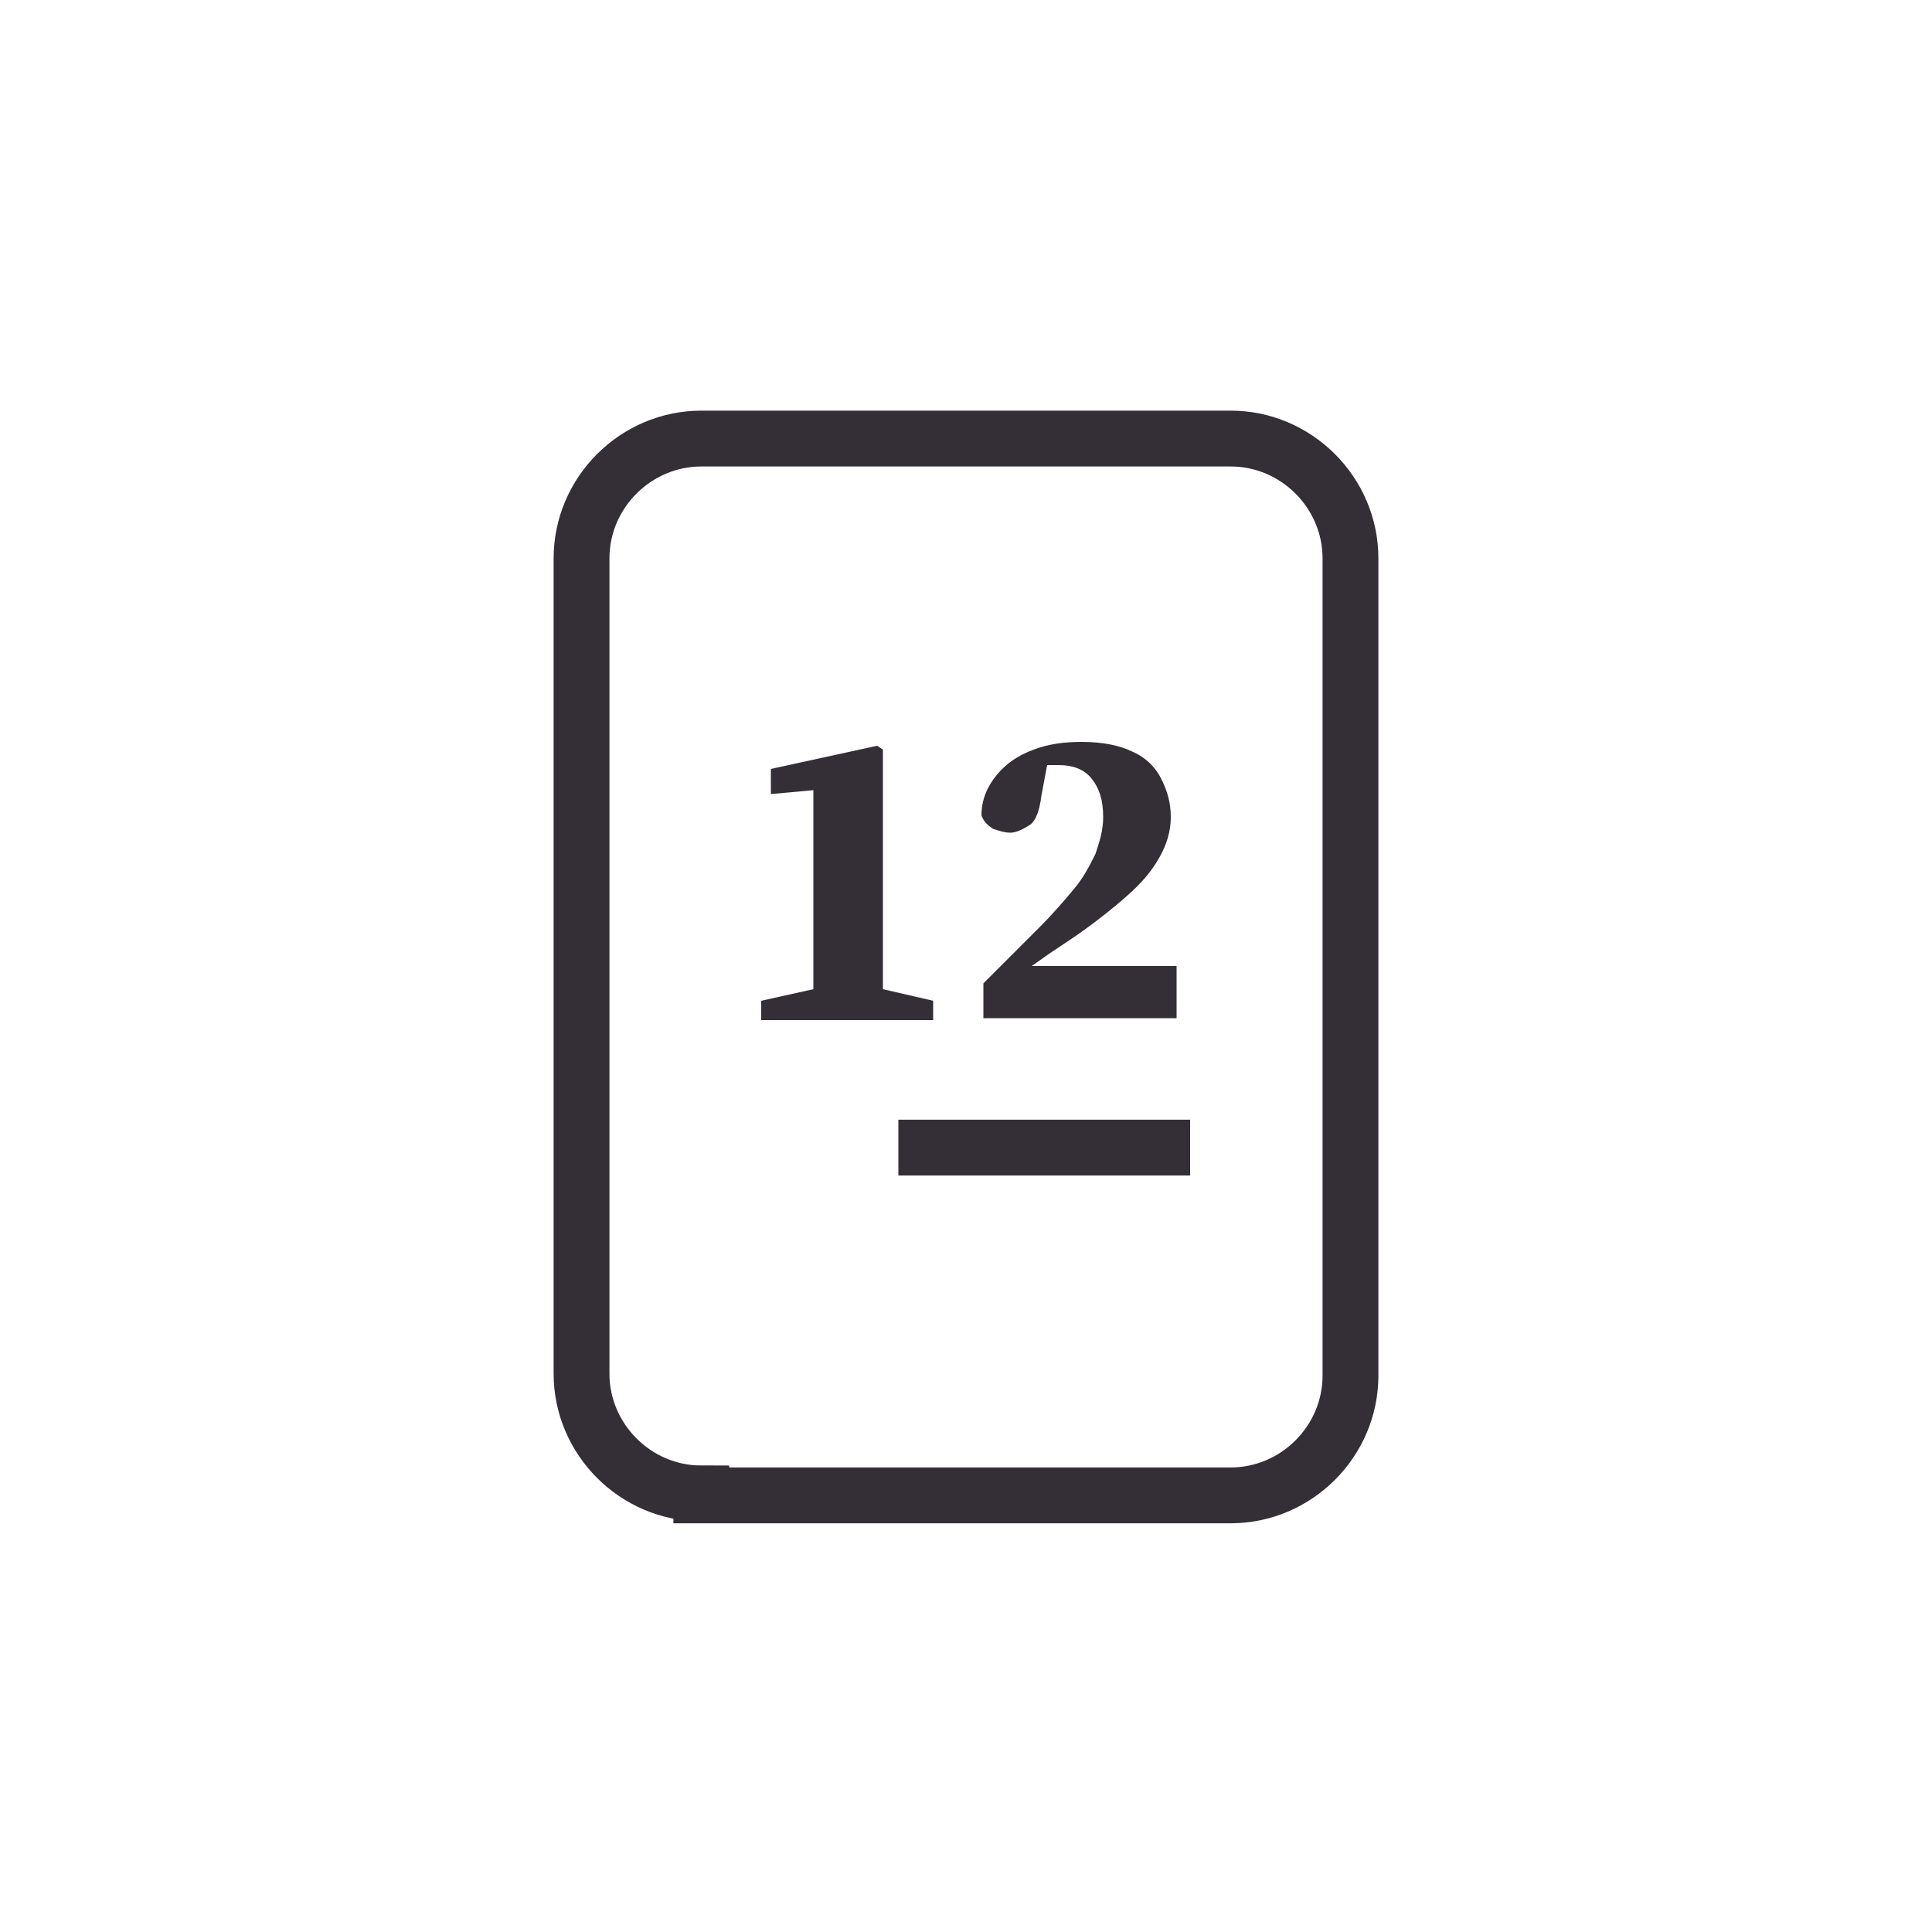 <?xml version="1.0" encoding="utf-8"?>
<!-- Generator: Adobe Illustrator 22.1.0, SVG Export Plug-In . SVG Version: 6.00 Build 0)  -->
<svg version="1.1" id="Capa_1" xmlns="http://www.w3.org/2000/svg" xmlns:xlink="http://www.w3.org/1999/xlink" x="0px" y="0px"
	 viewBox="0 0 100 100" style="enable-background:new 0 0 100 100;" xml:space="preserve">
<style type="text/css">
	.st0{fill:none;stroke:#342E37;stroke-width:2.89;stroke-miterlimit:10;}
	.st1{fill:#342E37;}
</style>
<g>
	<path class="st0" d="M36.3,77.3c-3.4,0-6.2-2.8-6.2-6.2V28.9c0-3.4,2.8-6.2,6.2-6.2h27.4c3.4,0,6.2,2.8,6.2,6.2v42.3
		c0,3.4-2.8,6.2-6.2,6.2H36.3z"/>
	<line class="st0" x1="46.5" y1="59.4" x2="61.6" y2="59.4"/>
	<g>
		<path class="st1" d="M39.9,39.8l5.5-1.2l0.3,0.2L45.7,42v6.2c0,0.5,0,1,0,1.5c0,0.5,0,1,0,1.5l2.6,0.6v1h-8.9v-1l2.7-0.6
			c0-0.5,0-1,0-1.5s0-1,0-1.5v-7.3l-2.2,0.2V39.8z"/>
		<path class="st1" d="M50.9,52.9v-2c0.5-0.5,1-1,1.5-1.5c0.5-0.5,1-1,1.4-1.4c0.7-0.7,1.3-1.4,1.8-2c0.5-0.6,0.8-1.2,1.1-1.8
			c0.2-0.6,0.4-1.2,0.4-1.9c0-0.9-0.2-1.5-0.6-2c-0.4-0.5-1-0.7-1.7-0.7c-0.1,0-0.2,0-0.3,0c-0.1,0-0.2,0-0.3,0l-0.3,1.6
			c-0.1,0.8-0.3,1.3-0.6,1.5c-0.3,0.2-0.7,0.4-1,0.4c-0.3,0-0.6-0.1-0.9-0.2c-0.3-0.2-0.5-0.4-0.6-0.7c0-0.8,0.3-1.5,0.8-2.1
			c0.5-0.6,1.1-1,1.9-1.3c0.8-0.3,1.6-0.4,2.5-0.4c1.1,0,2,0.2,2.6,0.5c0.7,0.3,1.2,0.8,1.5,1.4c0.3,0.6,0.5,1.2,0.5,2
			c0,0.7-0.2,1.4-0.6,2.1c-0.4,0.7-0.9,1.3-1.7,2c-0.8,0.7-1.8,1.5-3,2.3c-0.3,0.2-0.6,0.4-0.9,0.6c-0.3,0.2-0.7,0.5-1,0.7h7.5v2.7
			H50.9z"/>
	</g>
</g>
</svg>
